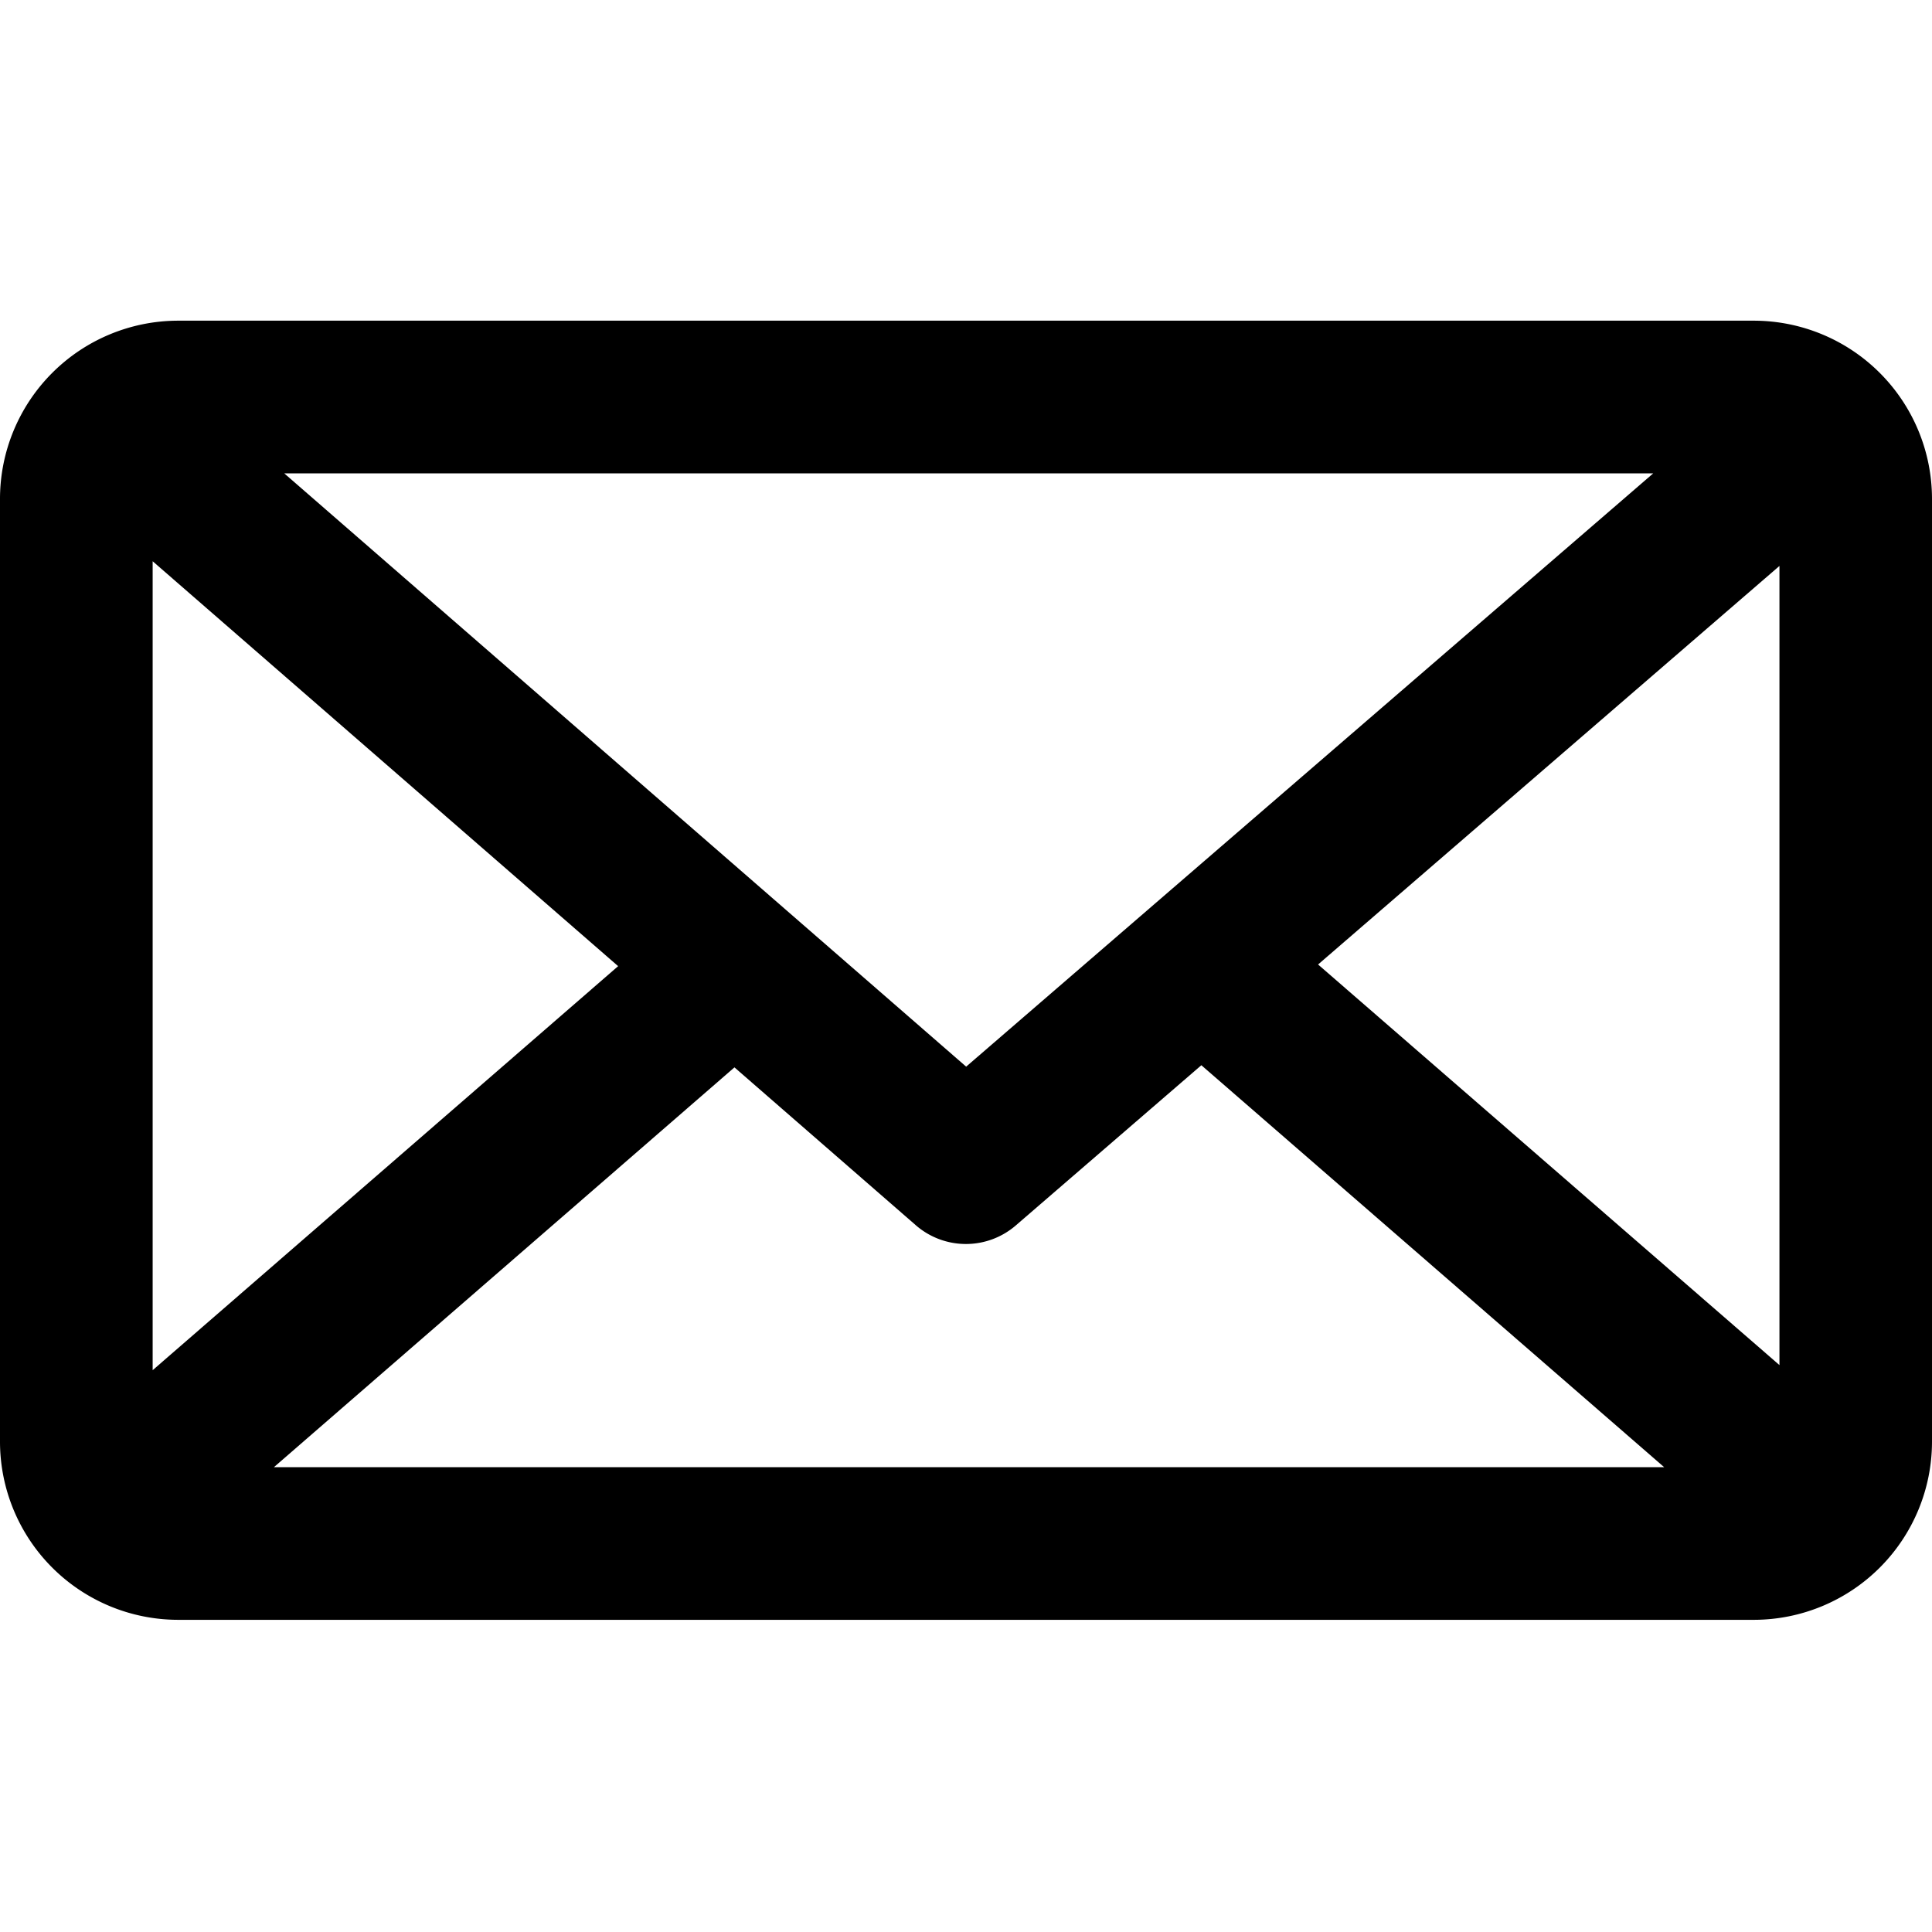 <svg xmlns="http://www.w3.org/2000/svg" xmlns:xlink="http://www.w3.org/1999/xlink" width="72" height="72" viewBox="0 0 72 72">
  <defs>
    <style>
      .cls-1 {
        clip-path: url(#clip-icn_mail_black_01);
      }

      .cls-2 {
        clip-path: url(#clip-path);
      }
    </style>
    <clipPath id="clip-path">
      <rect width="72" height="48.418"/>
    </clipPath>
    <clipPath id="clip-icn_mail_black_01">
      <rect width="72" height="72"/>
    </clipPath>
  </defs>
  <g id="icn_mail_black_01" class="cls-1">
    <g transform="translate(0 11.949)">
      <g class="cls-2" transform="translate(0 0)">
        <path d="M65.367,0H6.637A6.644,6.644,0,0,0,0,6.637V41.778a6.644,6.644,0,0,0,6.637,6.637h58.73A6.644,6.644,0,0,0,72,41.778V6.637A6.644,6.644,0,0,0,65.367,0M5.689,8.965l17.347,15.09L5.689,39.112ZM36.006,27.8,10.592,5.689h51.02Zm-8.635.027,6.762,5.886a2.844,2.844,0,0,0,3.728,0l6.91-5.966L62.018,42.726H10.209Zm21.75-3.834L66.315,9.14V38.922Z" transform="translate(0 0.002)"/>
      </g>
    </g>
  </g>
</svg>
